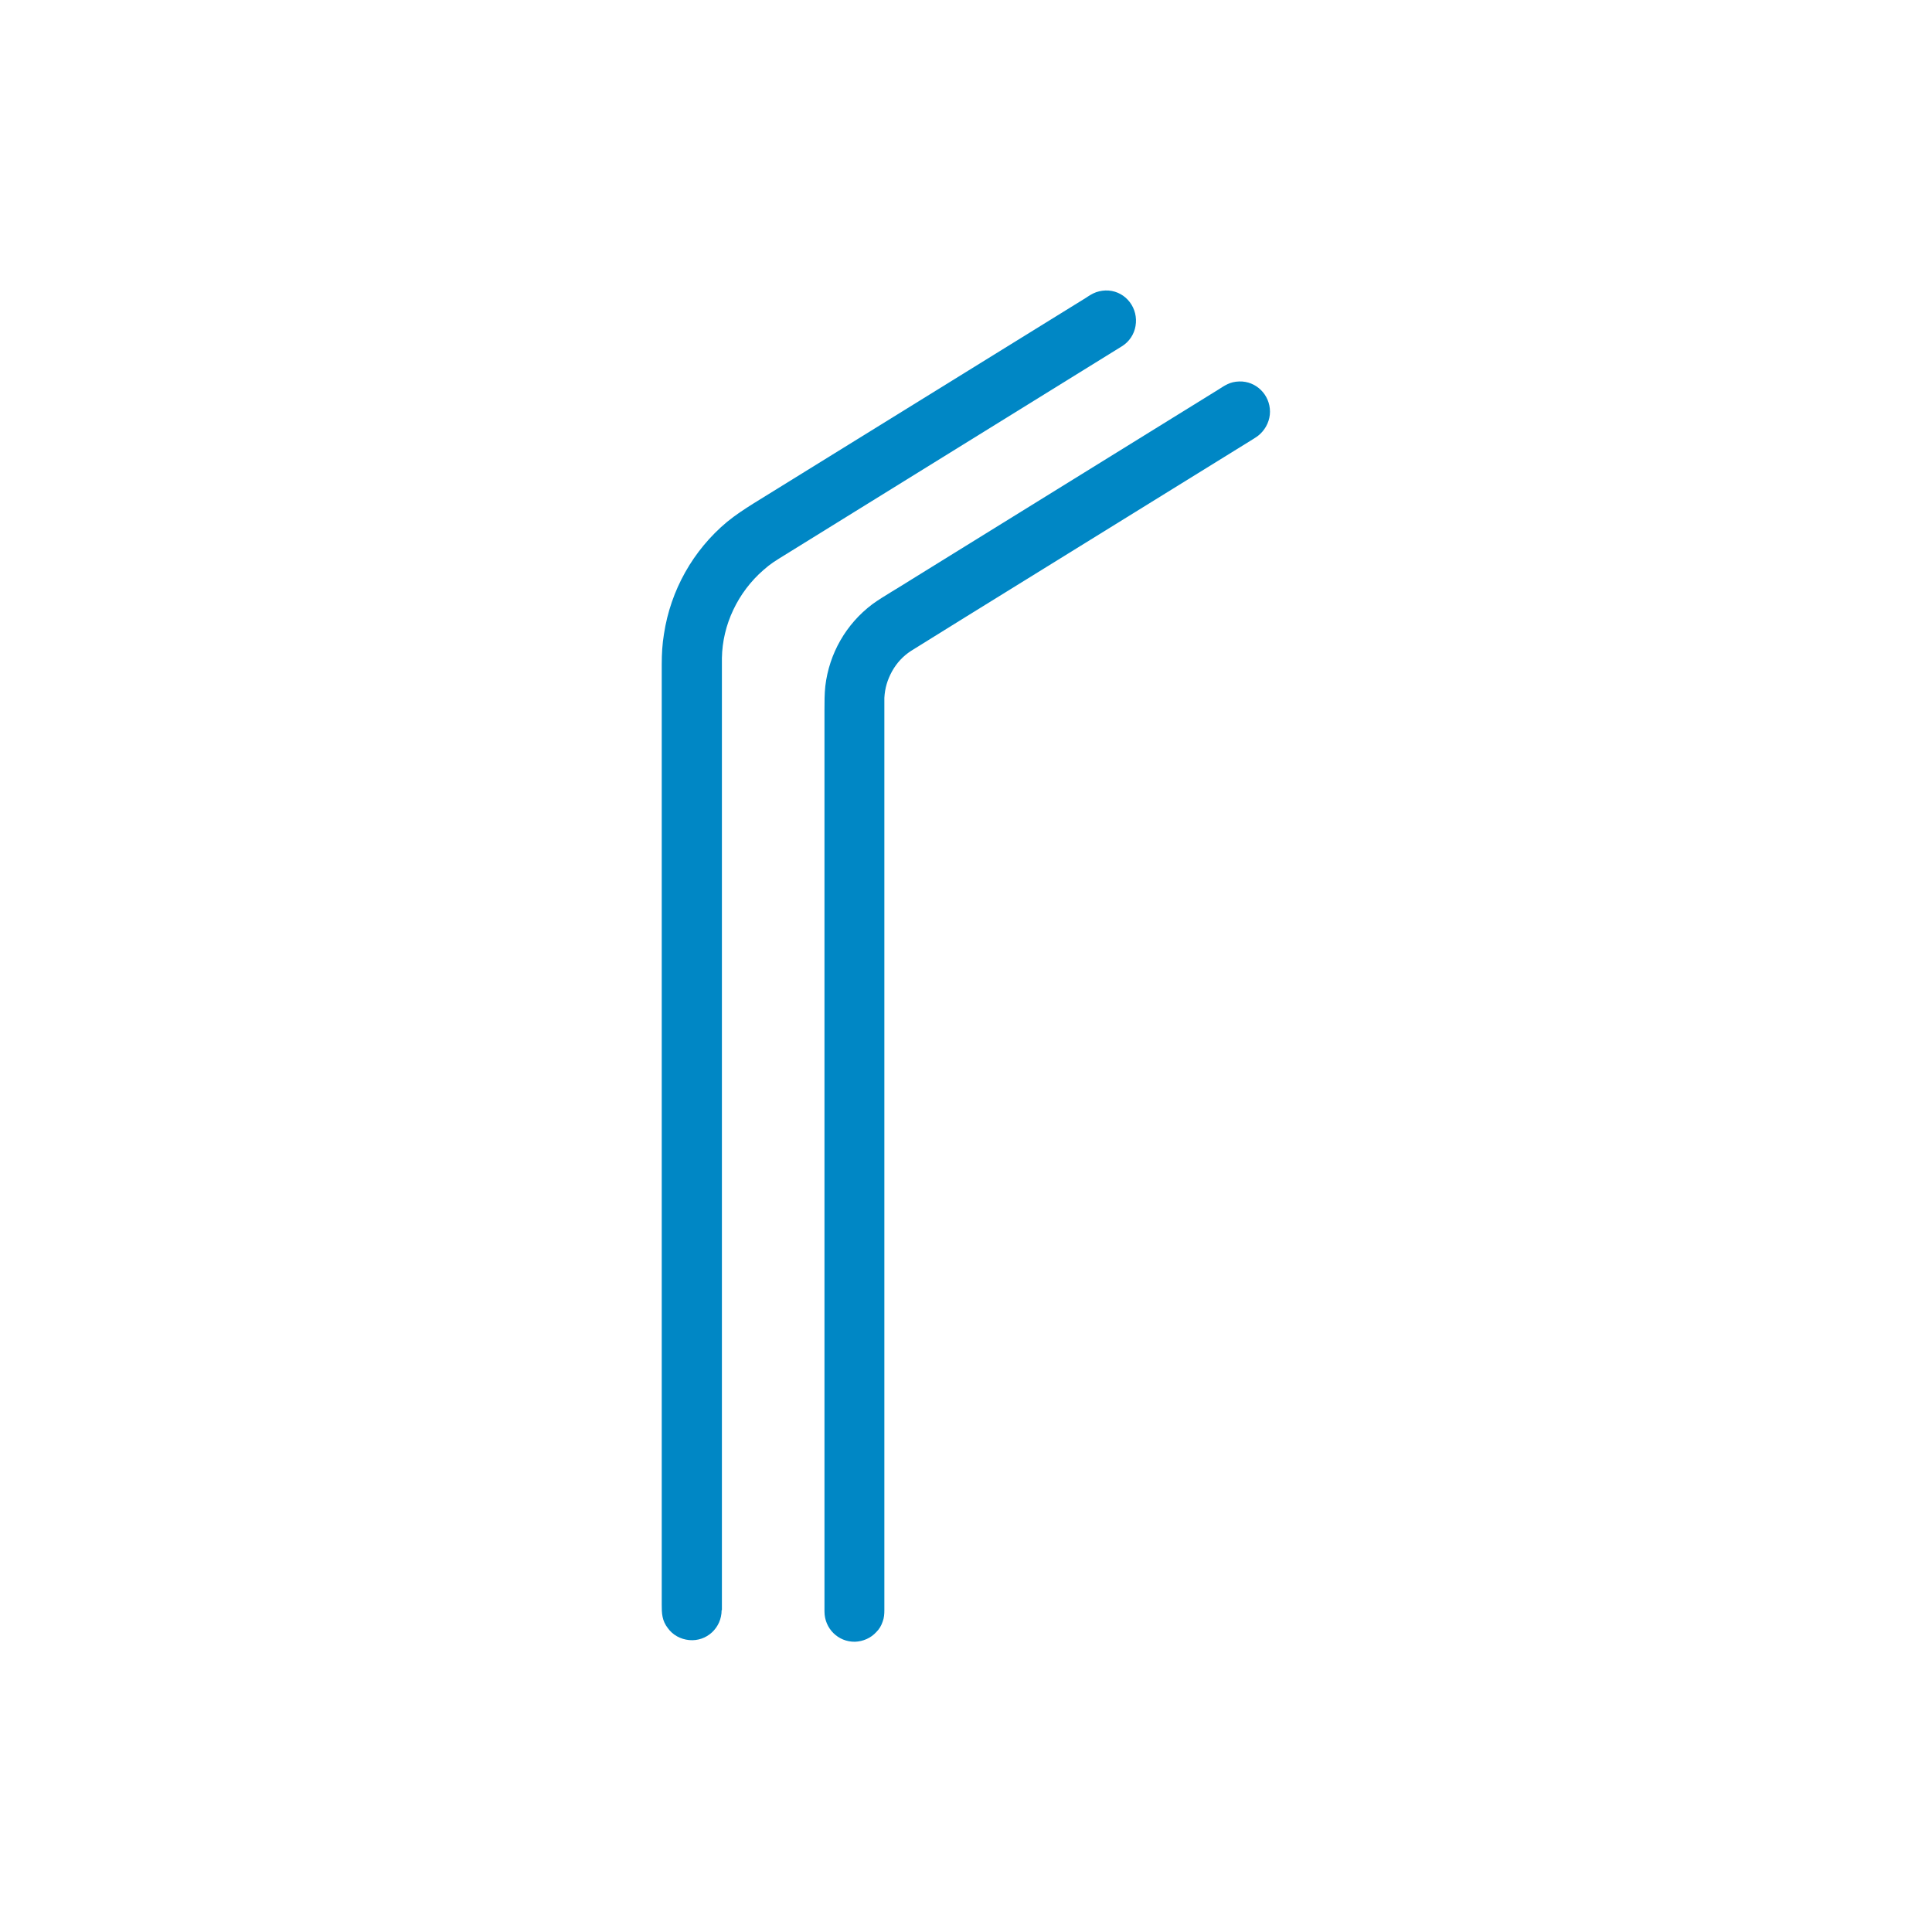<?xml version="1.0" encoding="UTF-8"?>
<svg id="Capa_1" data-name="Capa 1" xmlns="http://www.w3.org/2000/svg" viewBox="0 0 69.69 69.69">
  <defs>
    <style>
      .cls-1 {
        fill: #0087c5;
      }
    </style>
  </defs>
  <path class="cls-1" d="m26.03,58.08c0,.64-.54,1.14-1.17,1.08-.31-.03-.59-.18-.77-.43-.1-.13-.16-.26-.19-.41-.03-.14-.03-.29-.03-.43V23.96c0-.37.02-.73.08-1.09.24-1.58,1.05-3.02,2.27-4.04.32-.26.61-.45.96-.67.25-.15,11.73-7.26,11.98-7.41.12-.08.24-.16.38-.21.15-.05.29-.07.45-.06.63.05,1.08.64.97,1.28-.05.3-.23.57-.49.73-.25.16-11.96,7.4-12.21,7.56-.29.18-.46.28-.72.51-.46.4-.83.89-1.09,1.44-.26.55-.4,1.14-.41,1.74,0,.15,0,.3,0,.45v33.89Z"/>
  <path class="cls-1" d="m29.74,58.12V25.6c0-.28,0-.57.03-.85.14-1.18.75-2.24,1.69-2.95.23-.17.47-.31.71-.46.25-.15.49-.3.73-.45.49-.3.98-.61,1.47-.91,1.96-1.21,9.31-5.76,9.55-5.91.27-.17.44-.3.78-.31.61-.02,1.11.48,1.11,1.09,0,.3-.13.59-.35.8-.1.1-.22.16-.34.24-.12.08-12.15,7.51-12.26,7.59-.29.19-.51.43-.68.73-.17.31-.26.61-.28.96,0,.12,0,31.75,0,32.91,0,.14-.01.28-.06.41-.05.15-.12.27-.23.38-.2.22-.48.34-.77.35-.61.01-1.1-.48-1.1-1.09Z"/>
</svg>